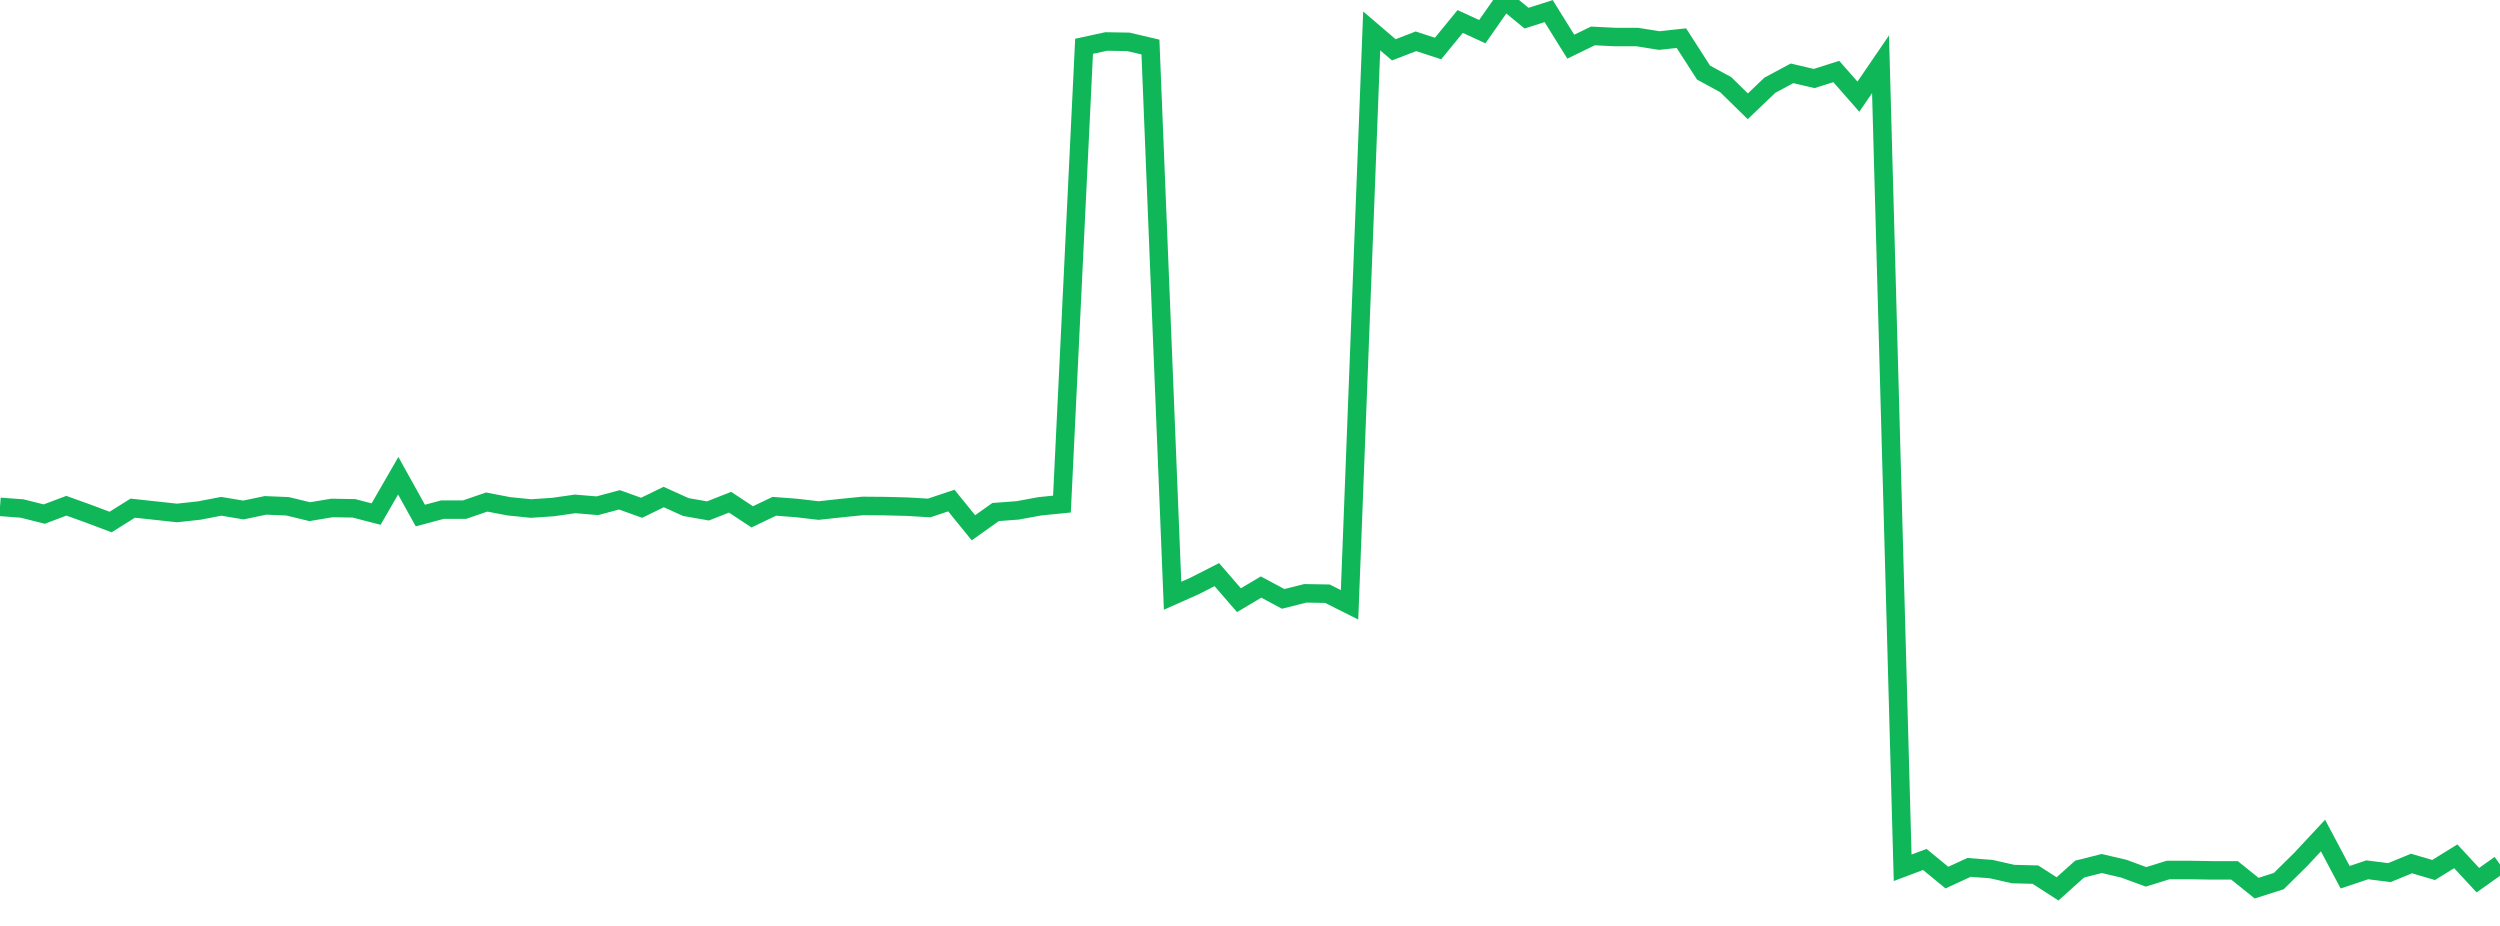 <?xml version="1.0" standalone="no"?>
<!DOCTYPE svg PUBLIC "-//W3C//DTD SVG 1.1//EN" "http://www.w3.org/Graphics/SVG/1.1/DTD/svg11.dtd">
<svg width="135" height="50" viewBox="0 0 135 50" preserveAspectRatio="none" class="sparkline" xmlns="http://www.w3.org/2000/svg"
xmlns:xlink="http://www.w3.org/1999/xlink"><path  class="sparkline--line" d="M 0 27.37 L 0 27.37 L 1.195 27.46 L 2.389 27.76 L 3.584 27.31 L 4.779 27.74 L 5.973 28.19 L 7.168 27.44 L 8.363 27.57 L 9.558 27.7 L 10.752 27.57 L 11.947 27.34 L 13.142 27.54 L 14.336 27.29 L 15.531 27.34 L 16.726 27.63 L 17.92 27.43 L 19.115 27.45 L 20.31 27.76 L 21.504 25.69 L 22.699 27.84 L 23.894 27.52 L 25.088 27.52 L 26.283 27.11 L 27.478 27.34 L 28.673 27.46 L 29.867 27.38 L 31.062 27.21 L 32.257 27.31 L 33.451 26.99 L 34.646 27.42 L 35.841 26.84 L 37.035 27.38 L 38.23 27.59 L 39.425 27.12 L 40.619 27.91 L 41.814 27.34 L 43.009 27.43 L 44.204 27.57 L 45.398 27.44 L 46.593 27.32 L 47.788 27.33 L 48.982 27.36 L 50.177 27.43 L 51.372 27.03 L 52.566 28.5 L 53.761 27.65 L 54.956 27.56 L 56.15 27.34 L 57.345 27.22 L 58.54 2.5 L 59.735 2.24 L 60.929 2.26 L 62.124 2.54 L 63.319 32.17 L 64.513 31.64 L 65.708 31.03 L 66.903 32.41 L 68.097 31.7 L 69.292 32.34 L 70.487 32.04 L 71.681 32.06 L 72.876 32.66 L 74.071 1.67 L 75.265 2.69 L 76.46 2.23 L 77.655 2.62 L 78.85 1.16 L 80.044 1.71 L 81.239 0 L 82.434 0.98 L 83.628 0.6 L 84.823 2.52 L 86.018 1.94 L 87.212 2 L 88.407 2 L 89.602 2.19 L 90.796 2.06 L 91.991 3.92 L 93.186 4.57 L 94.381 5.74 L 95.575 4.6 L 96.77 3.96 L 97.965 4.24 L 99.159 3.86 L 100.354 5.22 L 101.549 3.47 L 102.743 46.86 L 103.938 46.41 L 105.133 47.39 L 106.327 46.84 L 107.522 46.93 L 108.717 47.2 L 109.912 47.23 L 111.106 48 L 112.301 46.93 L 113.496 46.63 L 114.69 46.91 L 115.885 47.35 L 117.08 46.98 L 118.274 46.98 L 119.469 47 L 120.664 47 L 121.858 47.96 L 123.053 47.58 L 124.248 46.4 L 125.442 45.12 L 126.637 47.37 L 127.832 46.97 L 129.027 47.12 L 130.221 46.63 L 131.416 46.98 L 132.611 46.24 L 133.805 47.53 L 135 46.68" fill="none" stroke-width="1" stroke="#10b759"></path></svg>
